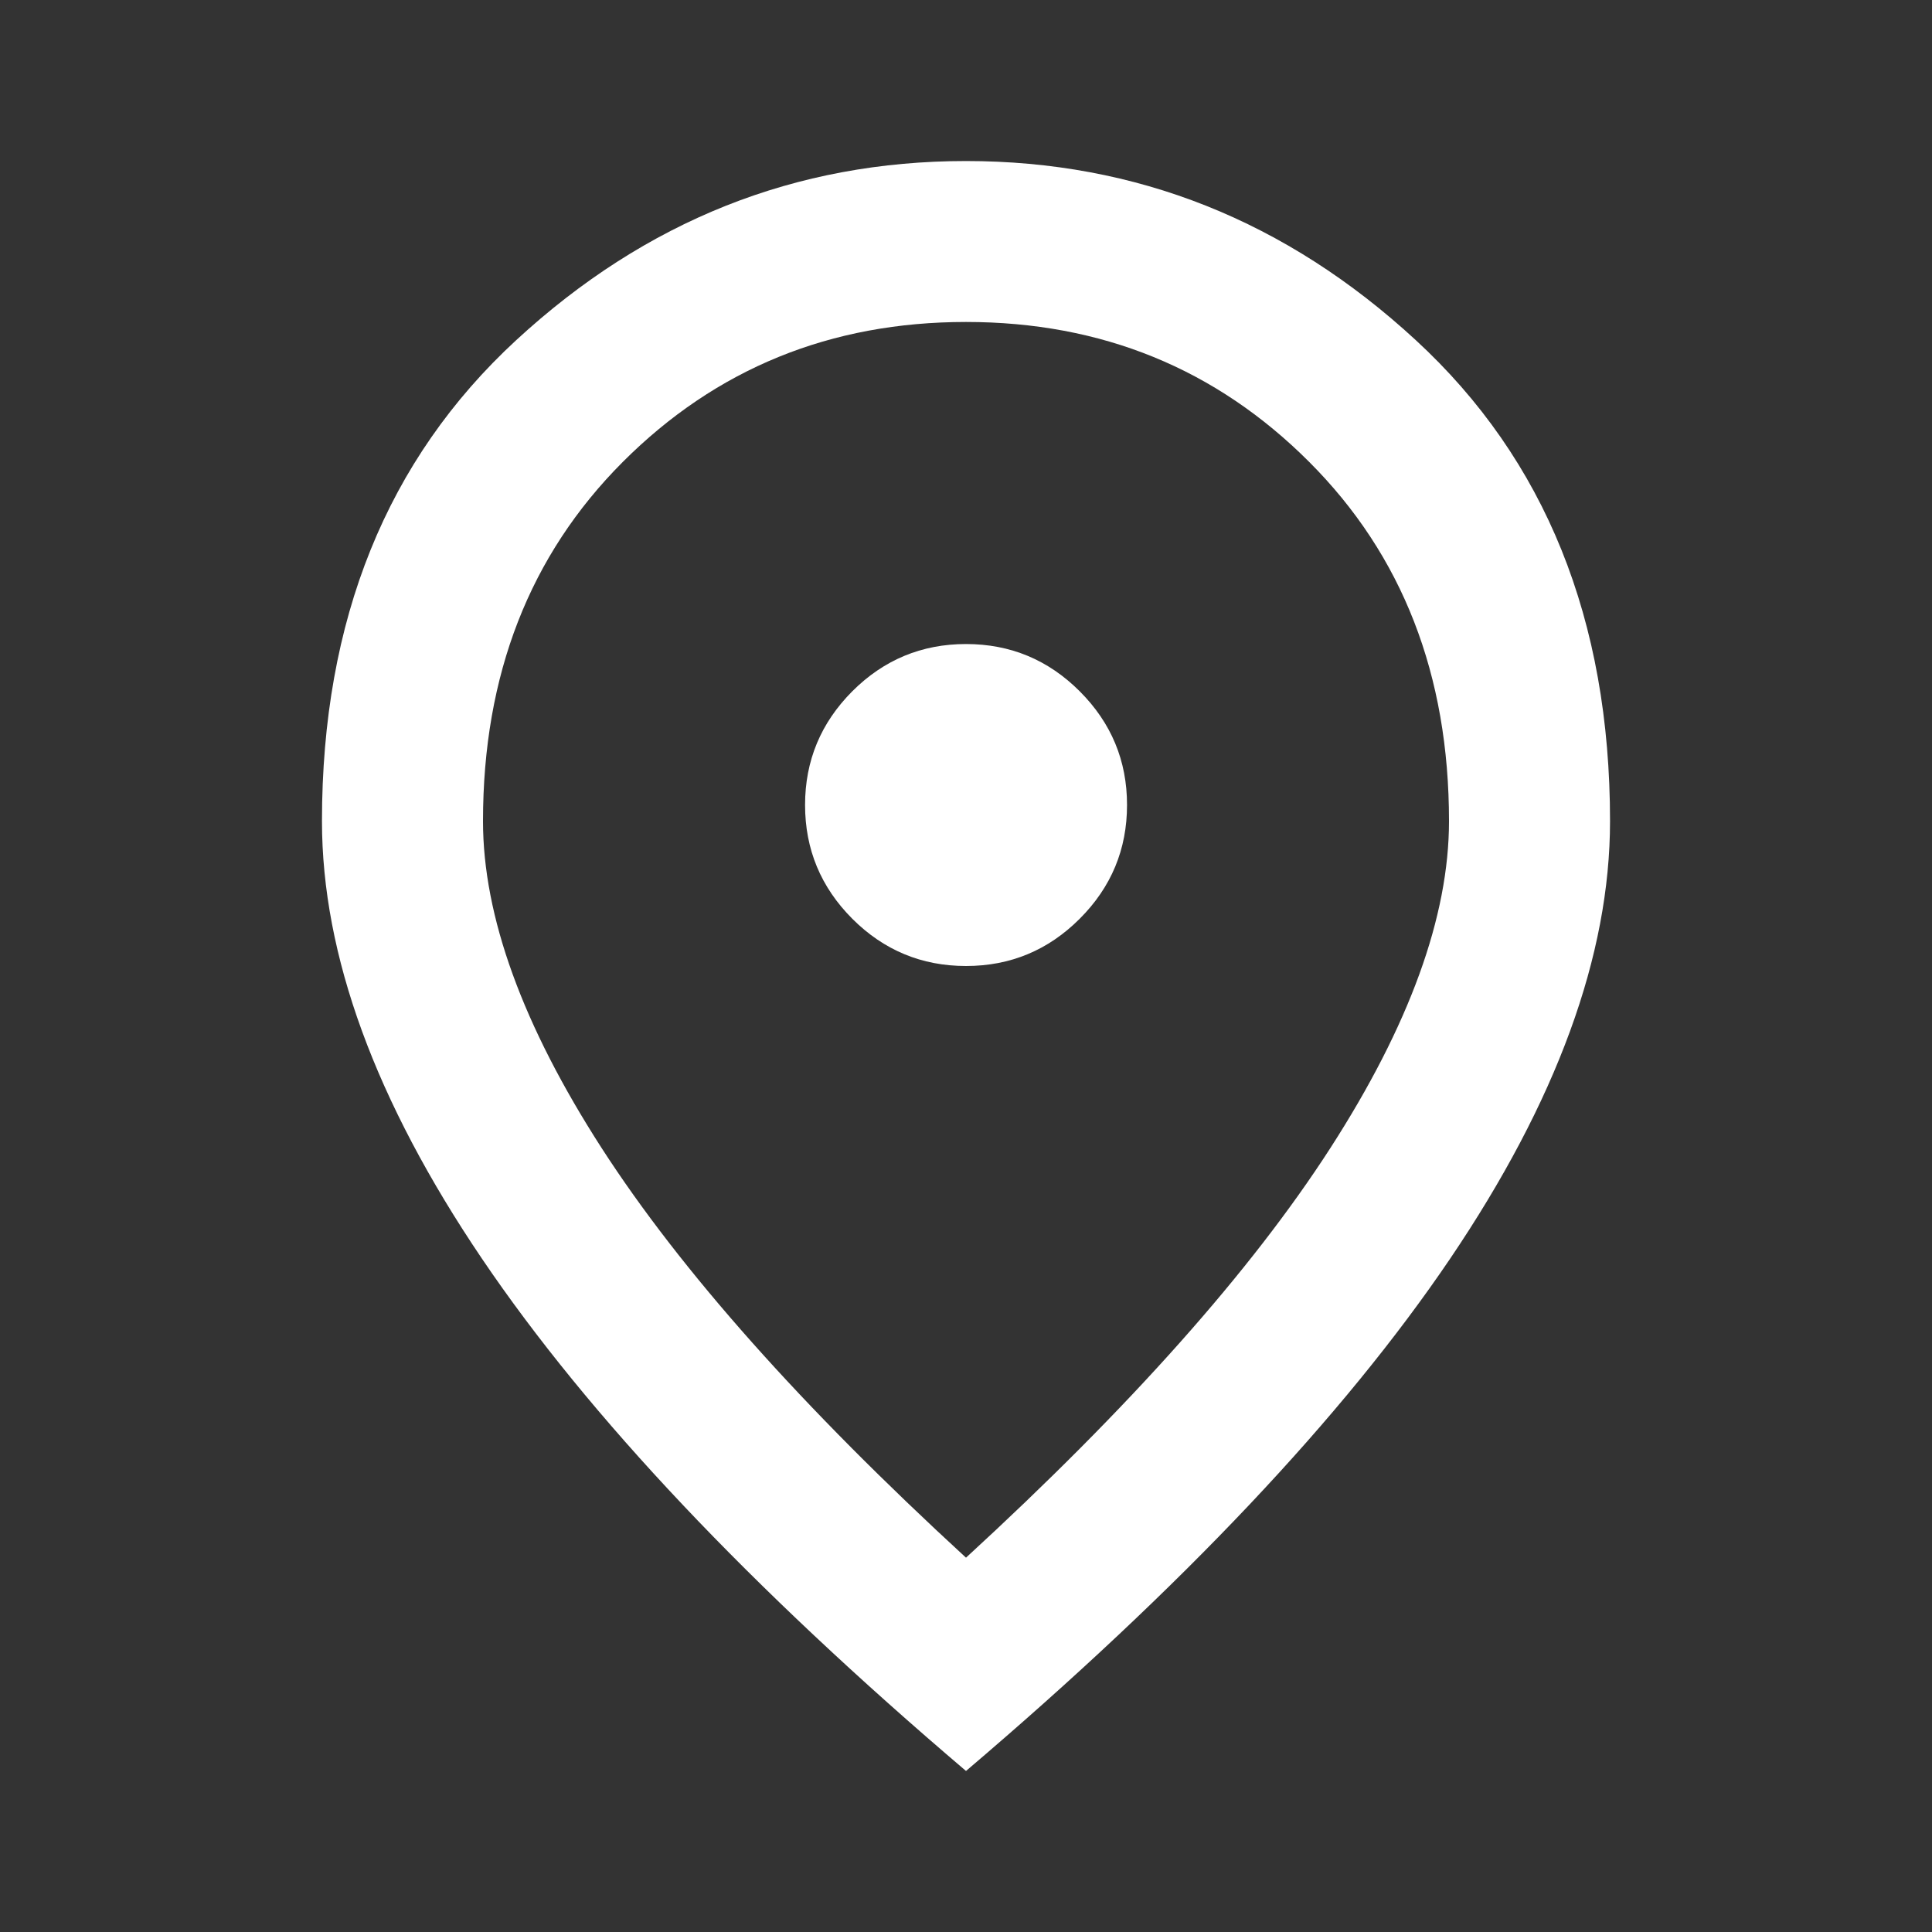 <svg width="20" height="20" viewBox="0 0 20 20" fill="none" xmlns="http://www.w3.org/2000/svg">
<rect x="0" y="0" width="20" height="20" fill="#333333" stroke="none"/>
<mask id="mask0_807_448" style="mask-type:alpha" maskUnits="userSpaceOnUse" x="0" y="0" width="20" height="20">
<rect width="20" height="20" fill="#D9D9D9"/>
</mask>
<g mask="url(#mask0_807_448)">
<path d="M10 10C10.459 10 10.851 9.837 11.177 9.511C11.504 9.184 11.667 8.792 11.667 8.333C11.667 7.875 11.504 7.483 11.177 7.156C10.851 6.83 10.459 6.667 10 6.667C9.542 6.667 9.149 6.83 8.823 7.156C8.497 7.483 8.334 7.875 8.334 8.333C8.334 8.792 8.497 9.184 8.823 9.511C9.149 9.837 9.542 10 10 10ZM10 16.125C11.695 14.569 12.952 13.156 13.771 11.886C14.59 10.615 15 9.486 15 8.5C15 6.986 14.518 5.747 13.552 4.781C12.587 3.816 11.403 3.333 10 3.333C8.597 3.333 7.413 3.816 6.448 4.781C5.483 5.747 5 6.986 5 8.5C5 9.486 5.41 10.615 6.229 11.886C7.049 13.156 8.306 14.569 10 16.125ZM10 18.333C7.764 16.431 6.094 14.663 4.99 13.031C3.886 11.399 3.333 9.889 3.333 8.5C3.333 6.417 4.004 4.757 5.344 3.521C6.684 2.285 8.236 1.667 10 1.667C11.764 1.667 13.316 2.285 14.656 3.521C15.997 4.757 16.667 6.417 16.667 8.5C16.667 9.889 16.115 11.399 15.011 13.031C13.906 14.663 12.236 16.431 10 18.333Z" fill="white"/>
</g>
</svg>
